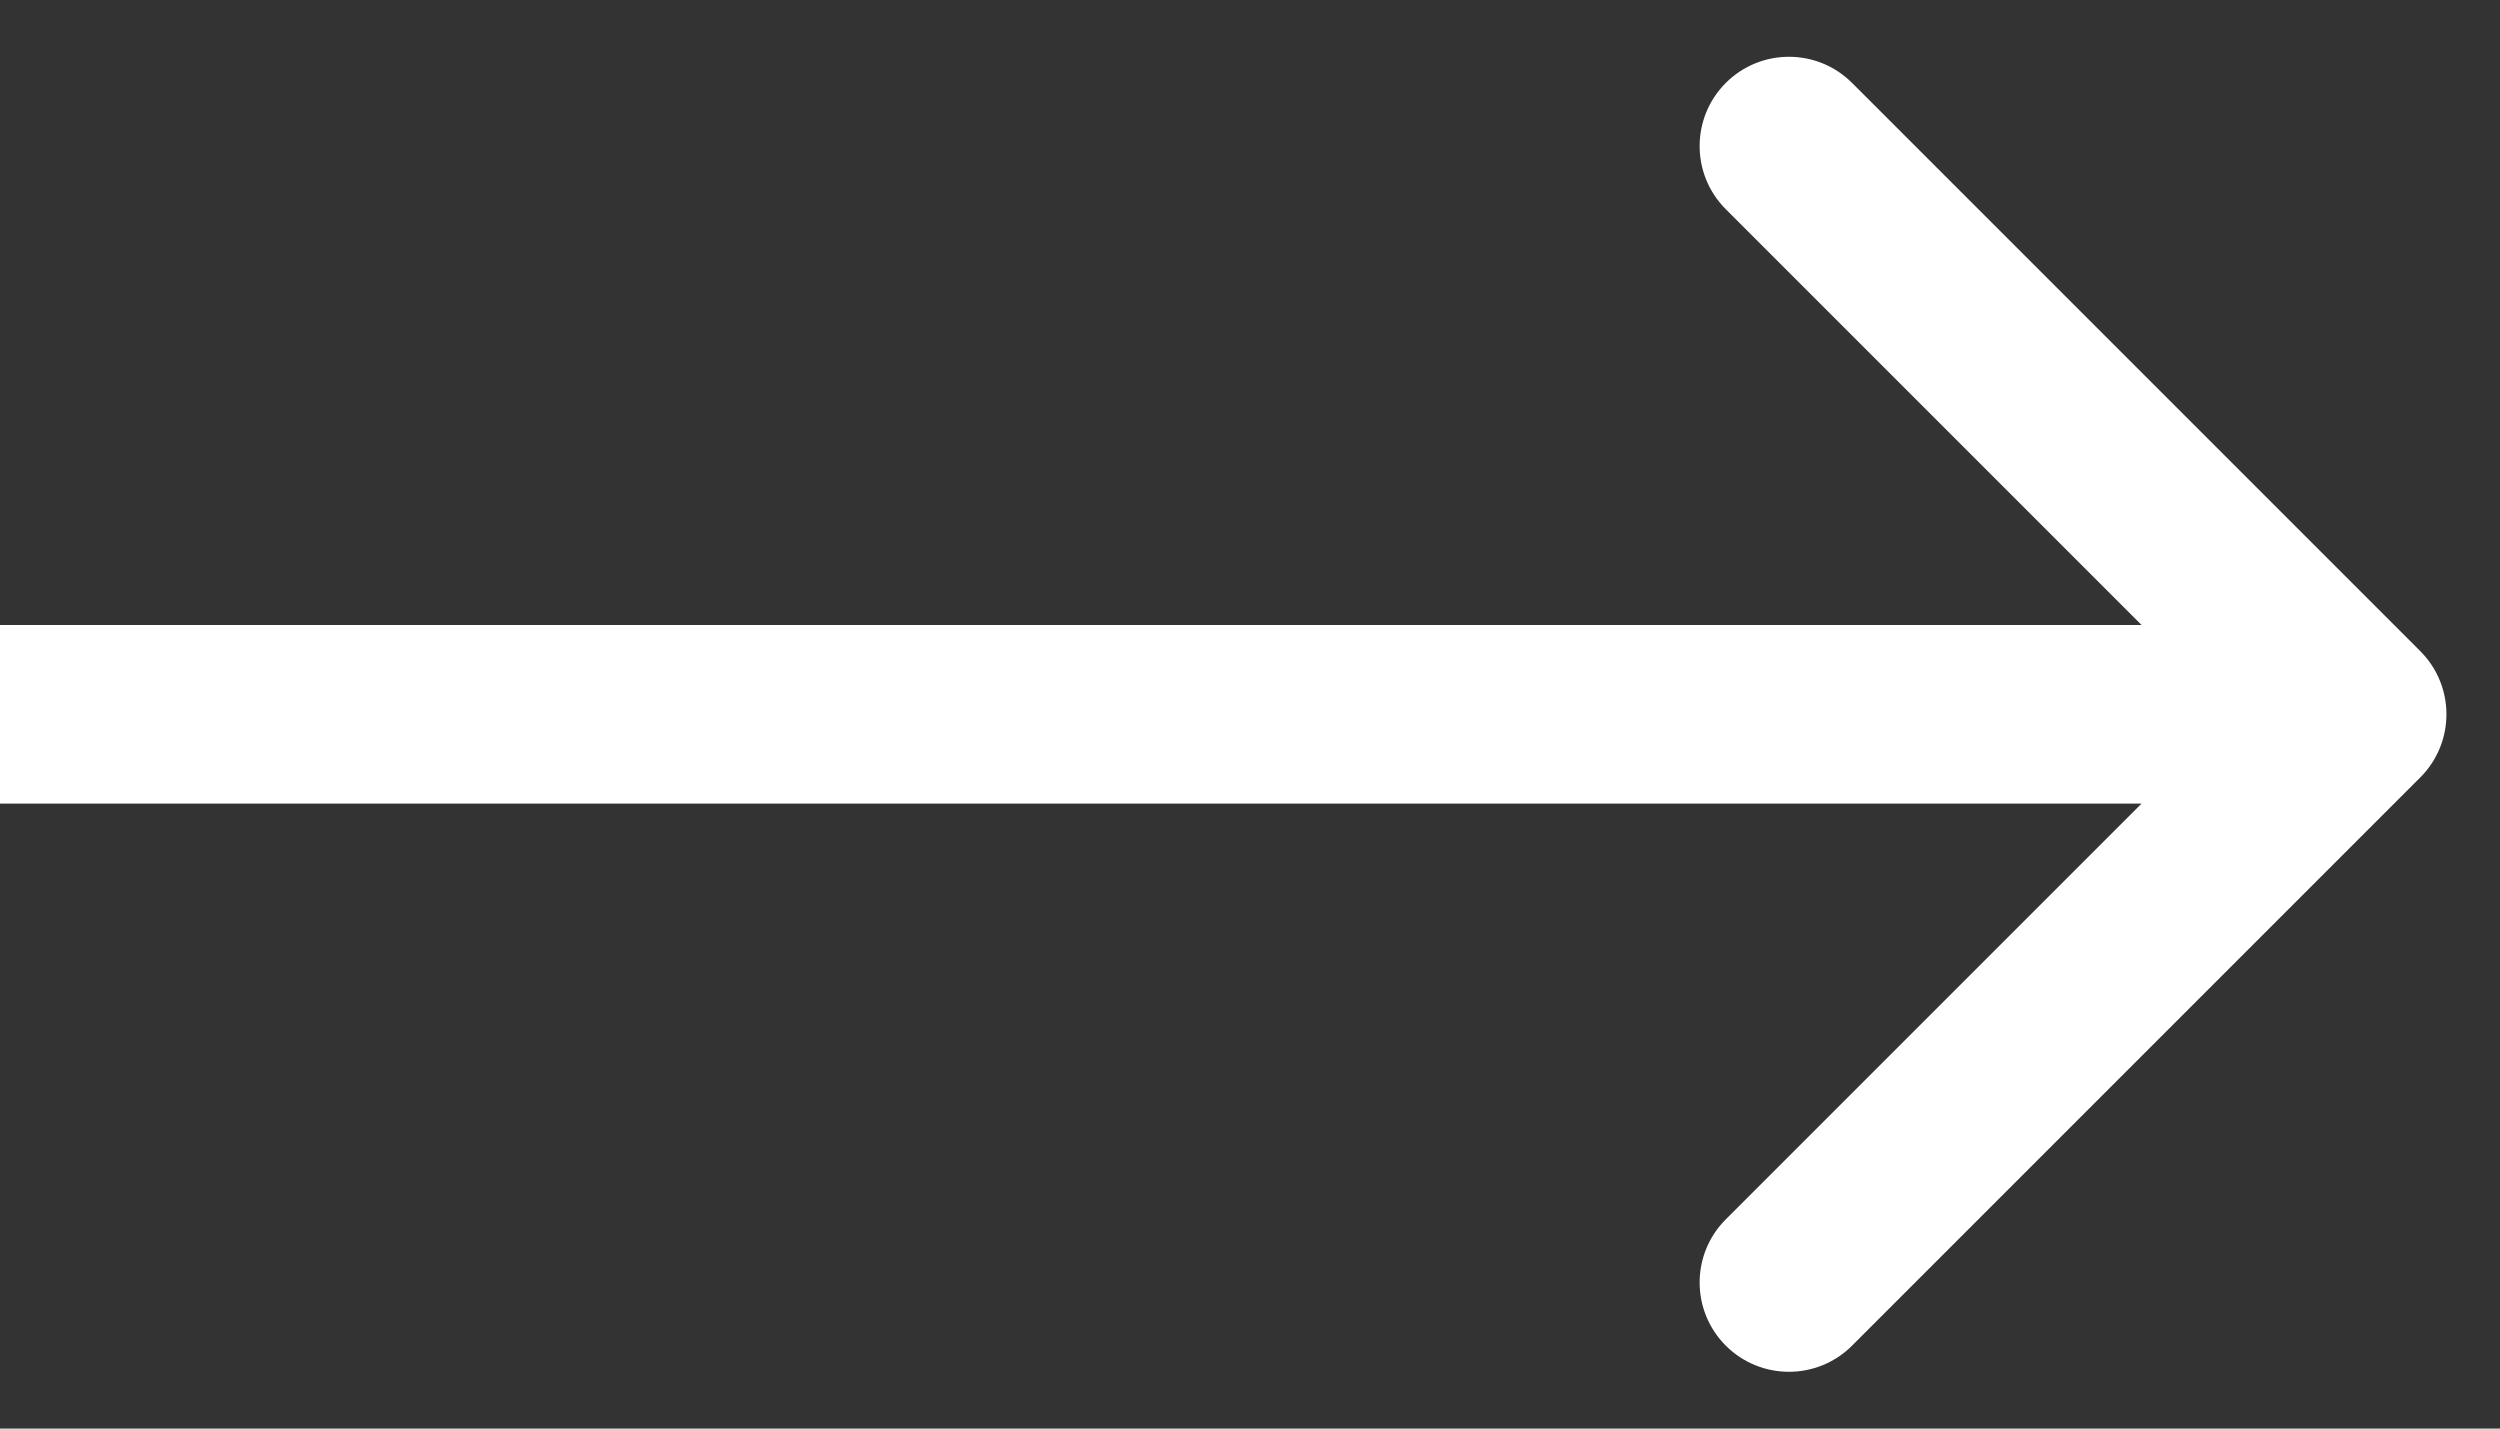 <svg width="35" height="20" viewBox="0 0 35 20" fill="none" xmlns="http://www.w3.org/2000/svg">
<rect x="0" y="0" width="35" height="20" fill="#333333" stroke="none"/>
<path d="M33.884 10.884C34.372 10.396 34.372 9.604 33.884 9.116L25.929 1.161C25.441 0.673 24.649 0.673 24.161 1.161C23.673 1.649 23.673 2.441 24.161 2.929L31.232 10L24.161 17.071C23.673 17.559 23.673 18.351 24.161 18.839C24.649 19.327 25.441 19.327 25.929 18.839L33.884 10.884ZM0 11.25H33V8.75H0V11.25Z" fill="white"/>
</svg>
